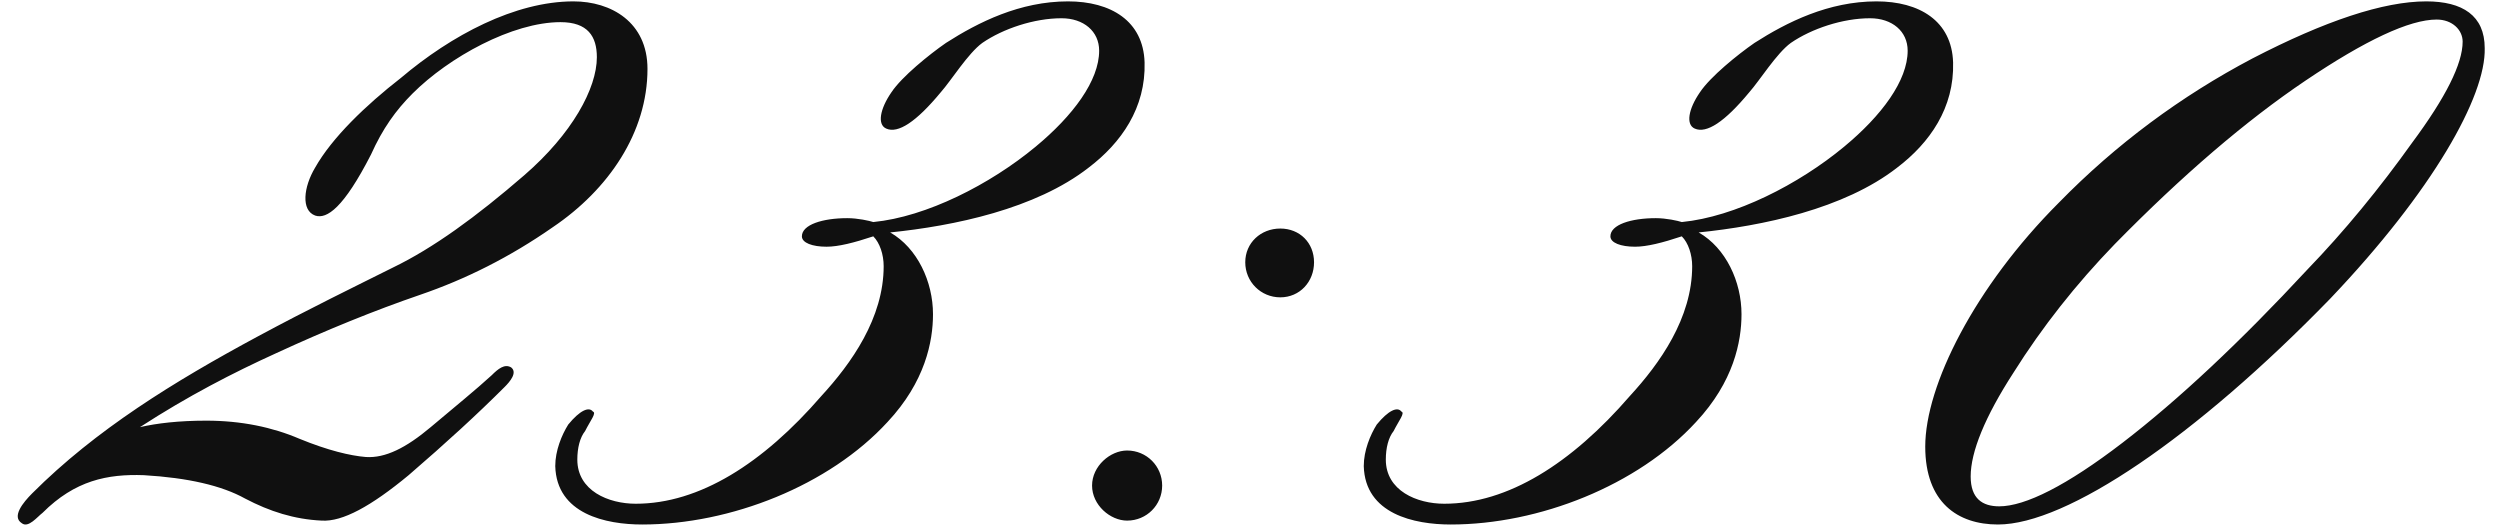 <?xml version="1.0" encoding="UTF-8"?> <svg xmlns="http://www.w3.org/2000/svg" width="156" height="33" viewBox="0 0 156 33" fill="none"><path d="M35.786 0.086C38.135 0.086 40.403 1.382 40.403 4.298C40.403 8.267 37.973 11.831 34.49 14.18C31.817 16.043 29.063 17.42 26.228 18.392C23.393 19.364 20.396 20.579 17.237 22.037C14.564 23.252 11.729 24.71 8.732 26.654C9.785 26.411 11.162 26.249 12.863 26.249C15.05 26.249 16.994 26.654 18.695 27.383C20.477 28.112 21.854 28.436 22.826 28.517C24.041 28.598 25.337 27.95 26.876 26.654C28.415 25.358 29.711 24.305 30.683 23.414C31.088 23.009 31.493 22.685 31.898 22.928C32.303 23.252 31.817 23.819 31.493 24.143C29.792 25.844 27.848 27.626 25.499 29.651C23.15 31.595 21.368 32.567 20.072 32.486C18.371 32.405 16.832 31.919 15.293 31.109C13.835 30.299 11.729 29.813 8.975 29.651C6.707 29.57 4.682 29.975 2.657 32C2.333 32.243 1.766 32.972 1.361 32.648C0.713 32.243 1.442 31.352 2.009 30.785C5.978 26.816 10.838 23.819 16.103 20.984C19.262 19.283 22.097 17.906 24.527 16.691C27.038 15.476 29.711 13.532 32.708 10.94C35.705 8.348 37.244 5.513 37.244 3.569C37.244 2.273 36.677 1.382 34.976 1.382C31.979 1.382 28.01 3.569 25.742 5.837C24.689 6.89 23.879 8.024 23.15 9.644C21.449 12.965 20.396 13.694 19.667 13.451C18.776 13.127 18.938 11.669 19.667 10.454C20.72 8.591 22.826 6.566 25.013 4.865C28.172 2.192 32.141 0.086 35.786 0.086ZM40.075 32.729C37.807 32.729 34.729 32.081 34.648 29.084C34.648 28.112 35.053 27.14 35.458 26.492C36.187 25.601 36.754 25.358 36.997 25.682C37.24 25.763 36.835 26.249 36.511 26.897C36.187 27.302 36.025 27.95 36.025 28.679C36.025 30.623 37.969 31.433 39.67 31.433C43.639 31.433 47.608 28.922 51.253 24.71C53.116 22.685 55.141 19.85 55.141 16.61C55.141 15.881 54.898 15.152 54.493 14.747C53.278 15.152 52.306 15.395 51.577 15.395C50.686 15.395 50.038 15.152 50.038 14.747C50.038 14.018 51.334 13.613 52.873 13.613C53.521 13.613 54.25 13.775 54.493 13.856C57.814 13.532 61.783 11.507 64.618 9.158C66.967 7.214 68.587 5.027 68.587 3.164C68.587 1.949 67.615 1.139 66.238 1.139C64.537 1.139 62.593 1.787 61.297 2.678C60.406 3.326 59.353 5.027 58.705 5.756C57.166 7.619 56.032 8.348 55.303 8.024C54.736 7.781 54.898 6.809 55.627 5.756C56.275 4.784 57.976 3.407 59.029 2.678C61.054 1.382 63.646 0.086 66.643 0.086C69.316 0.086 71.341 1.301 71.422 3.893C71.503 6.728 69.964 8.915 67.939 10.454C64.618 13.046 59.515 14.099 55.546 14.504C57.247 15.476 58.219 17.582 58.219 19.607C58.219 21.308 57.733 23.819 55.384 26.33C51.739 30.299 45.583 32.729 40.075 32.729ZM79.891 18.554C78.675 18.554 77.704 17.582 77.704 16.367C77.704 15.152 78.675 14.261 79.891 14.261C81.106 14.261 81.996 15.152 81.996 16.367C81.996 17.582 81.106 18.554 79.891 18.554ZM70.332 32.486C69.279 32.486 68.145 31.514 68.145 30.299C68.145 29.084 69.279 28.112 70.332 28.112C71.547 28.112 72.519 29.084 72.519 30.299C72.519 31.514 71.547 32.486 70.332 32.486ZM90.525 32.729C88.257 32.729 85.18 32.081 85.099 29.084C85.099 28.112 85.504 27.14 85.909 26.492C86.638 25.601 87.204 25.358 87.448 25.682C87.691 25.763 87.285 26.249 86.962 26.897C86.638 27.302 86.475 27.95 86.475 28.679C86.475 30.623 88.419 31.433 90.121 31.433C94.09 31.433 98.059 28.922 101.704 24.71C103.567 22.685 105.592 19.85 105.592 16.61C105.592 15.881 105.349 15.152 104.944 14.747C103.729 15.152 102.757 15.395 102.028 15.395C101.137 15.395 100.489 15.152 100.489 14.747C100.489 14.018 101.785 13.613 103.324 13.613C103.972 13.613 104.701 13.775 104.944 13.856C108.265 13.532 112.234 11.507 115.069 9.158C117.418 7.214 119.038 5.027 119.038 3.164C119.038 1.949 118.066 1.139 116.689 1.139C114.988 1.139 113.044 1.787 111.748 2.678C110.857 3.326 109.804 5.027 109.156 5.756C107.617 7.619 106.483 8.348 105.754 8.024C105.187 7.781 105.349 6.809 106.078 5.756C106.726 4.784 108.427 3.407 109.48 2.678C111.505 1.382 114.097 0.086 117.094 0.086C119.767 0.086 121.792 1.301 121.873 3.893C121.954 6.728 120.415 8.915 118.39 10.454C115.069 13.046 109.966 14.099 105.997 14.504C107.698 15.476 108.67 17.582 108.67 19.607C108.67 21.308 108.184 23.819 105.835 26.33C102.19 30.299 96.034 32.729 90.525 32.729ZM128.478 12.641C132.042 8.996 136.092 5.999 140.547 3.65C145.083 1.301 148.728 0.086 151.401 0.086C153.669 0.086 155.046 0.977 155.046 3.002C155.127 5.999 151.806 11.912 145.407 18.635C136.983 27.302 128.964 32.729 124.671 32.729C122.16 32.729 120.135 31.352 120.135 27.869C120.135 24.062 123.213 17.906 128.478 12.641ZM153.669 2.597C153.669 1.868 153.021 1.22 152.049 1.22C150.348 1.22 147.594 2.516 143.868 5.027C140.142 7.538 136.173 10.94 131.961 15.233C129.531 17.744 127.425 20.417 125.643 23.252C123.861 26.006 122.97 28.193 122.97 29.732C122.97 31.109 123.699 31.595 124.752 31.595C126.372 31.595 128.964 30.299 132.447 27.626C135.93 24.953 139.818 21.308 143.949 16.853C146.298 14.423 148.485 11.75 150.51 8.915C152.616 6.08 153.669 3.974 153.669 2.597Z" fill="#101010"></path></svg> 